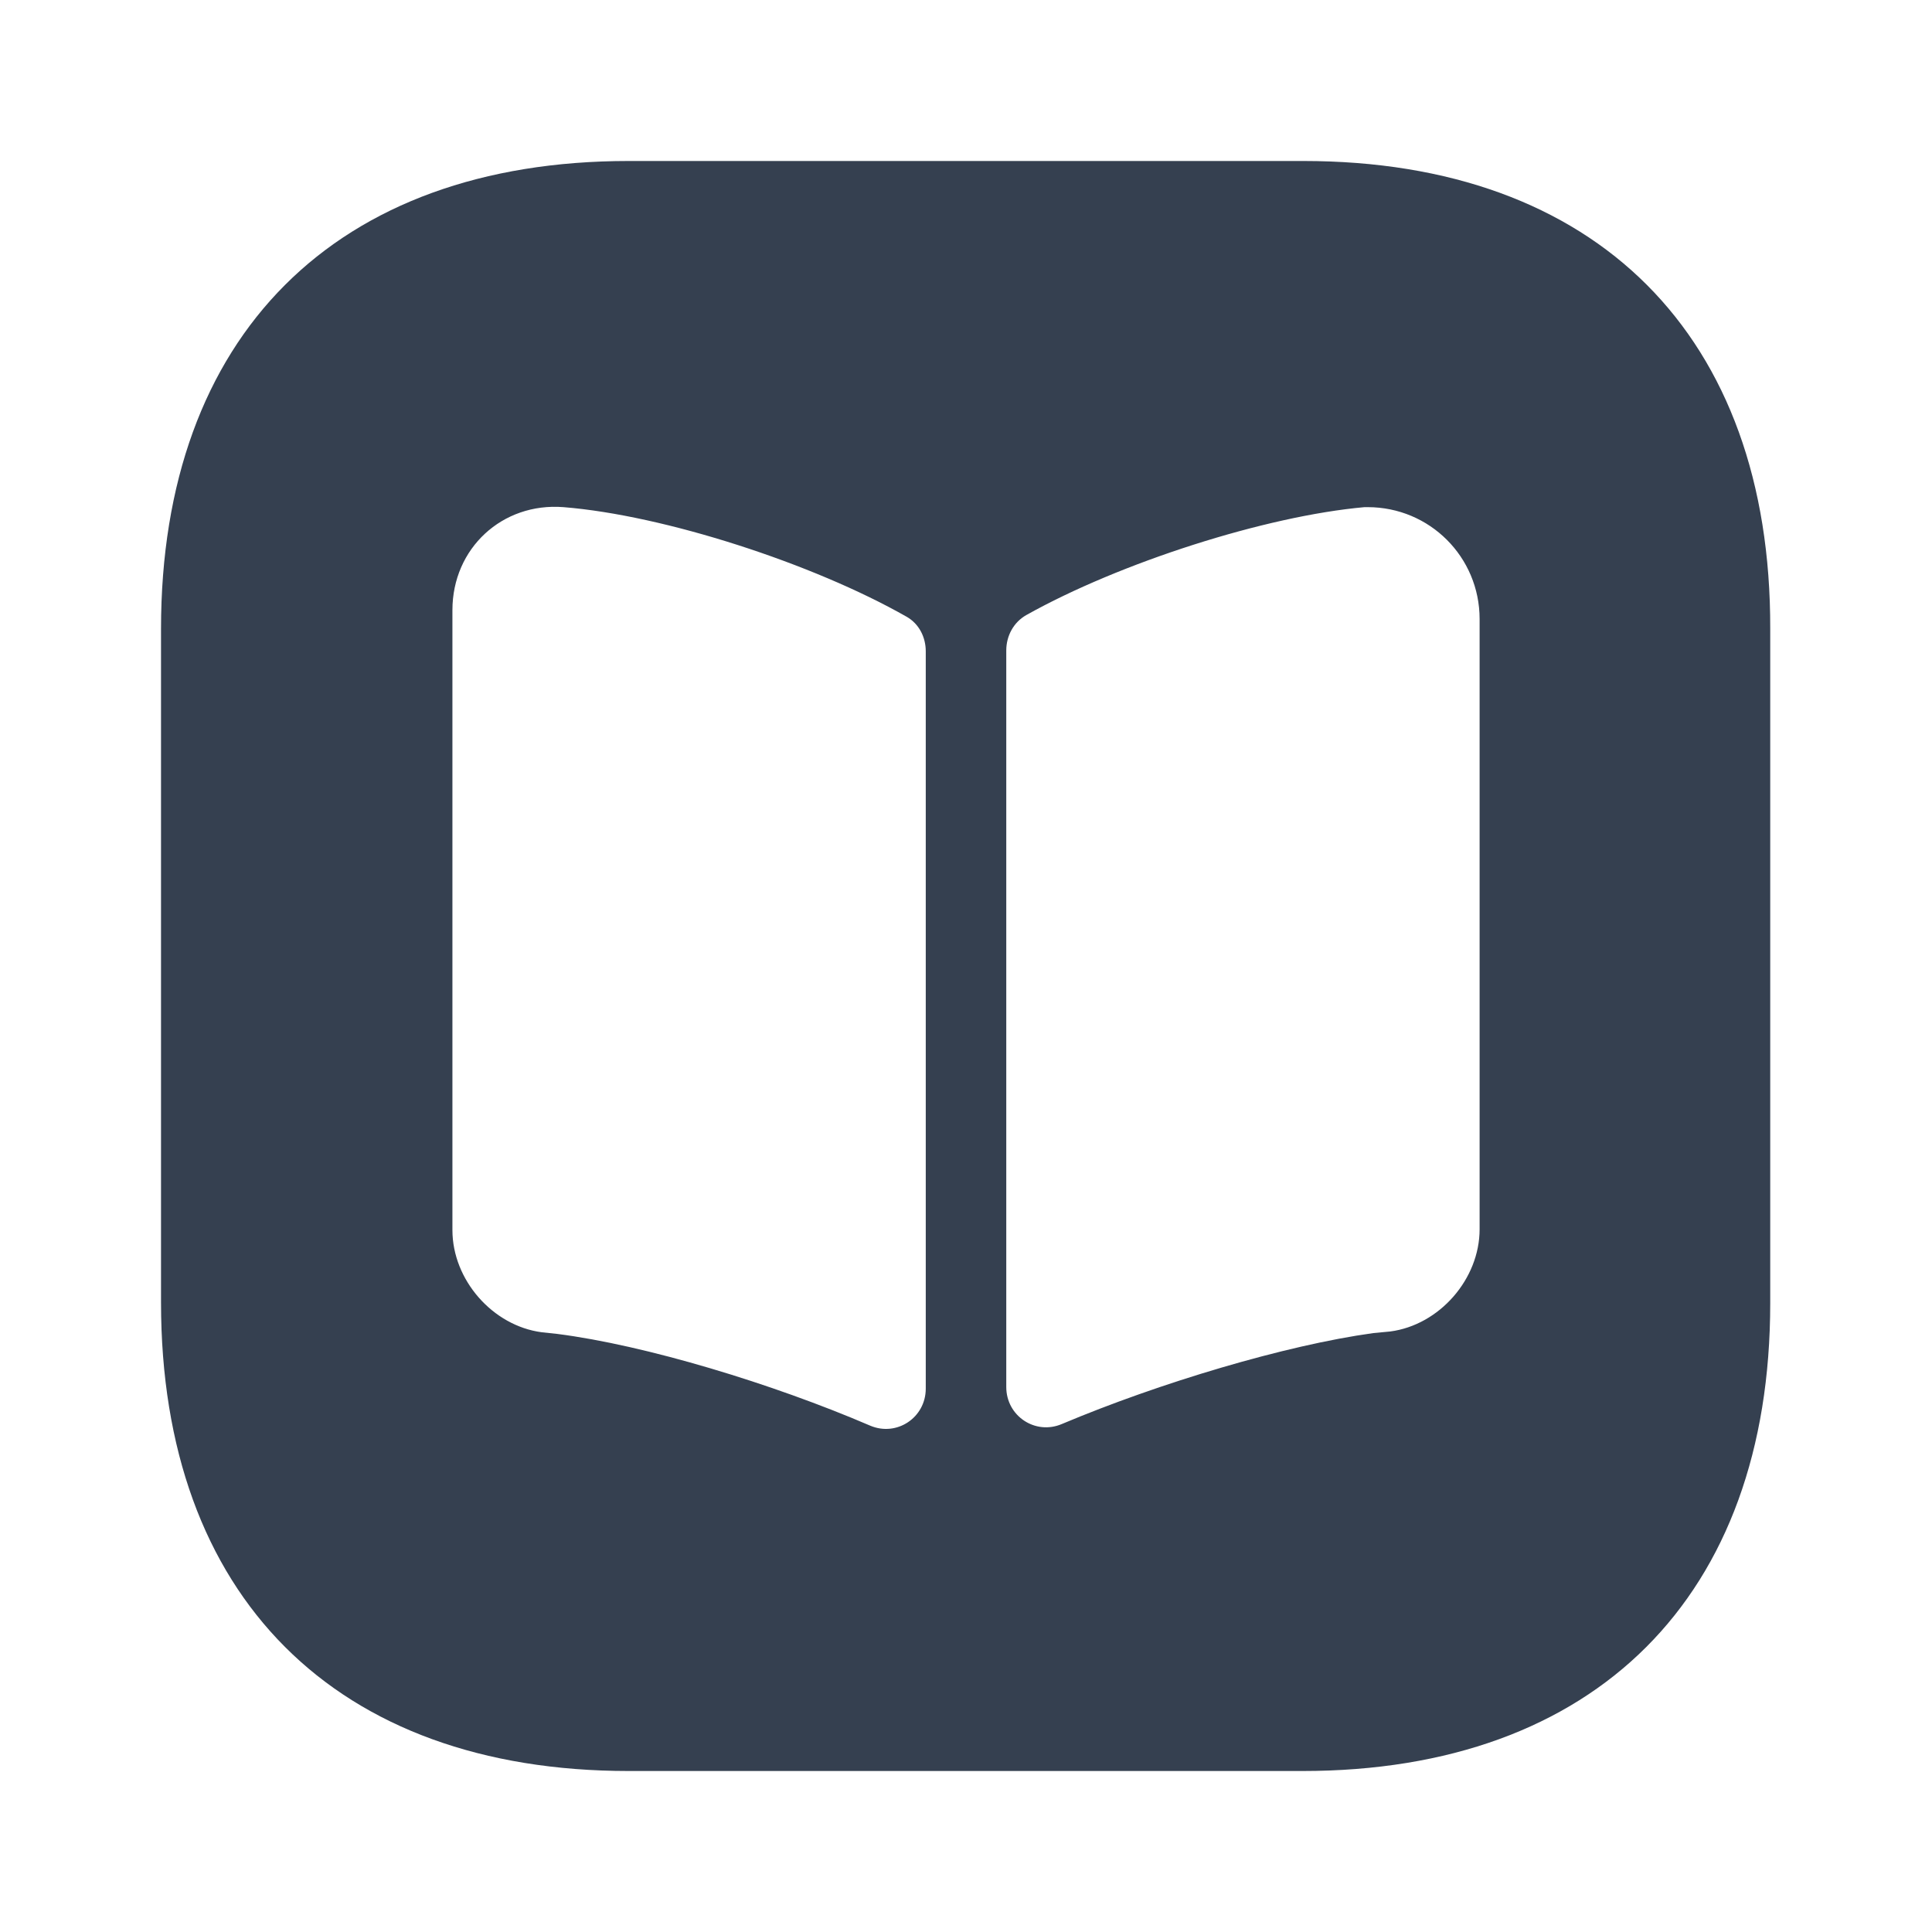 <svg width="64" height="64" viewBox="0 0 64 64" fill="none" xmlns="http://www.w3.org/2000/svg">
<path d="M43.174 5.333H20.827C11.121 5.333 5.334 11.12 5.334 20.827V43.147C5.334 52.88 11.121 58.667 20.827 58.667H43.147C52.854 58.667 58.641 52.88 58.641 43.173V20.827C58.667 11.12 52.881 5.333 43.174 5.333ZM30.667 46C30.667 46.96 29.707 47.6 28.827 47.227C25.601 45.84 21.387 44.56 18.454 44.187L17.947 44.133C16.321 43.92 14.987 42.4 14.987 40.747V20.213C14.987 18.16 16.641 16.64 18.667 16.8C22.001 17.067 26.934 18.667 30.027 20.427C30.454 20.667 30.667 21.12 30.667 21.573V46ZM49.014 40.72C49.014 42.373 47.681 43.893 46.054 44.107L45.494 44.16C42.587 44.56 38.401 45.813 35.174 47.173C34.294 47.547 33.334 46.907 33.334 45.947V21.547C33.334 21.067 33.574 20.613 34.001 20.373C37.094 18.64 41.921 17.093 45.201 16.8H45.307C47.361 16.8 49.014 18.453 49.014 20.507V40.72Z" fill="#354050"/>
</svg>
